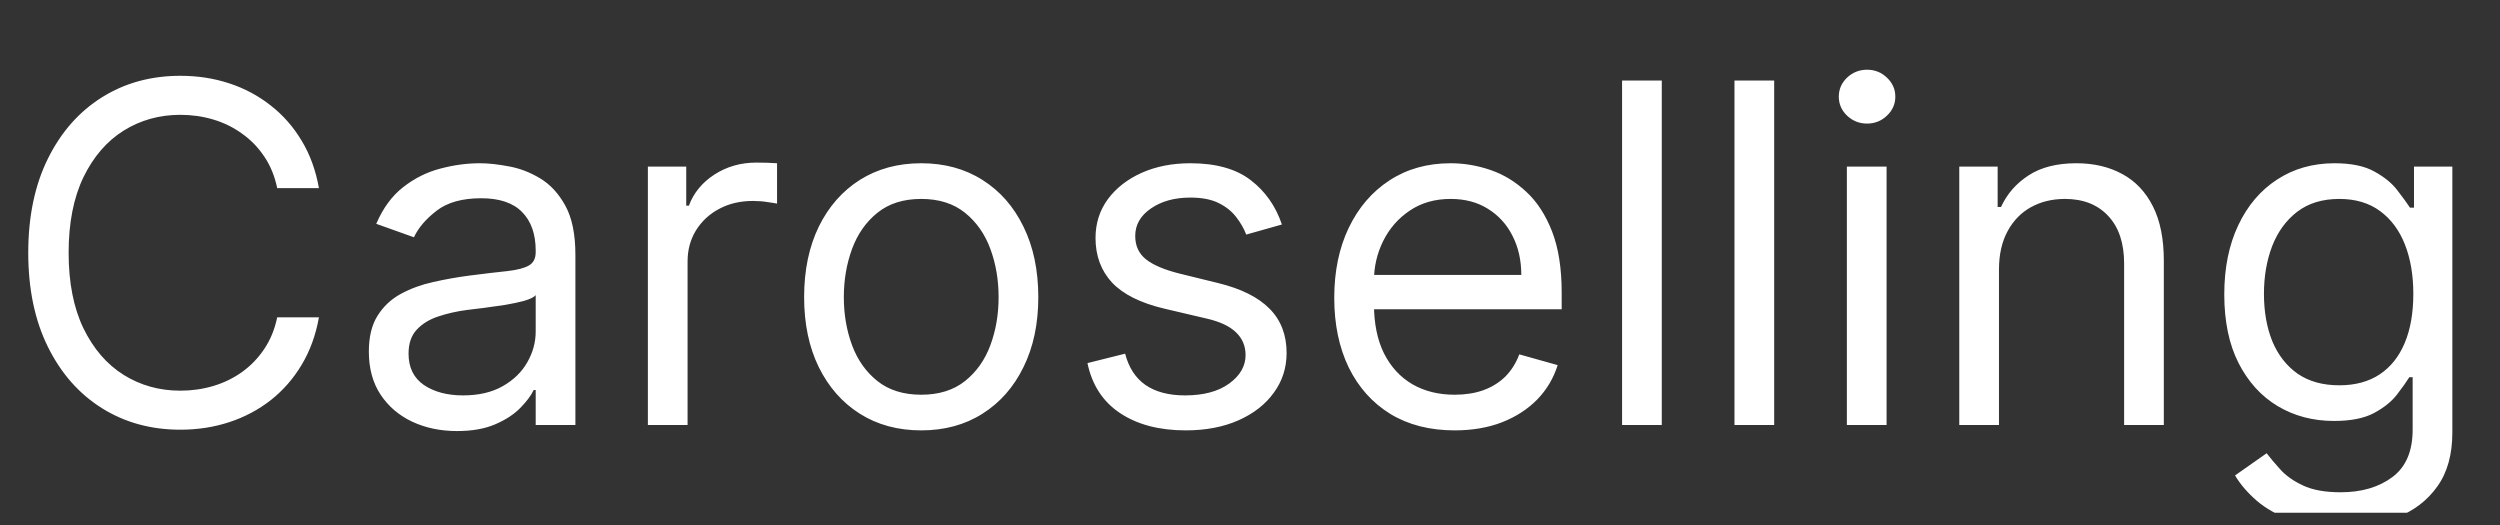 <svg width="100" height="21" viewBox="0 0 100 21" fill="none" xmlns="http://www.w3.org/2000/svg">
<rect x="0" y="0" width="100" height="21" fill="#333333" stroke="none"/>
<g clip-path="url(#clip0_275_410)">
<path d="M12.757 7.526H11.088C10.99 7.046 10.817 6.625 10.57 6.261C10.328 5.898 10.032 5.593 9.682 5.346C9.337 5.095 8.953 4.907 8.532 4.781C8.11 4.655 7.67 4.593 7.213 4.593C6.379 4.593 5.623 4.804 4.945 5.225C4.273 5.647 3.737 6.268 3.337 7.089C2.943 7.91 2.745 8.917 2.745 10.11C2.745 11.303 2.943 12.31 3.337 13.131C3.737 13.952 4.273 14.573 4.945 14.995C5.623 15.417 6.379 15.627 7.213 15.627C7.67 15.627 8.11 15.565 8.532 15.439C8.953 15.313 9.337 15.127 9.682 14.88C10.032 14.629 10.328 14.322 10.57 13.959C10.817 13.591 10.99 13.169 11.088 12.694H12.757C12.632 13.398 12.403 14.028 12.071 14.585C11.739 15.141 11.326 15.614 10.833 16.004C10.339 16.39 9.785 16.684 9.171 16.886C8.561 17.087 7.908 17.188 7.213 17.188C6.038 17.188 4.993 16.901 4.077 16.327C3.162 15.753 2.442 14.937 1.918 13.878C1.393 12.819 1.13 11.563 1.13 10.11C1.13 8.657 1.393 7.401 1.918 6.342C2.442 5.283 3.162 4.467 4.077 3.893C4.993 3.319 6.038 3.032 7.213 3.032C7.908 3.032 8.561 3.133 9.171 3.334C9.785 3.536 10.339 3.832 10.833 4.223C11.326 4.608 11.739 5.079 12.071 5.636C12.403 6.187 12.632 6.818 12.757 7.526ZM18.28 17.242C17.625 17.242 17.03 17.119 16.497 16.872C15.963 16.621 15.539 16.26 15.225 15.789C14.911 15.313 14.754 14.739 14.754 14.066C14.754 13.474 14.87 12.994 15.104 12.627C15.337 12.254 15.649 11.963 16.039 11.752C16.429 11.541 16.86 11.384 17.331 11.281C17.806 11.173 18.284 11.088 18.764 11.025C19.392 10.944 19.901 10.884 20.291 10.844C20.686 10.799 20.973 10.725 21.153 10.621C21.337 10.518 21.428 10.339 21.428 10.083V10.029C21.428 9.365 21.247 8.85 20.884 8.482C20.525 8.114 19.98 7.93 19.248 7.93C18.49 7.93 17.896 8.096 17.465 8.428C17.035 8.76 16.732 9.114 16.557 9.491L15.05 8.953C15.319 8.325 15.678 7.836 16.127 7.486C16.579 7.132 17.073 6.885 17.607 6.746C18.145 6.602 18.674 6.53 19.195 6.53C19.527 6.53 19.908 6.571 20.338 6.652C20.774 6.728 21.193 6.887 21.597 7.129C22.005 7.372 22.344 7.737 22.613 8.226C22.882 8.715 23.016 9.37 23.016 10.191V17H21.428V15.601H21.348C21.24 15.825 21.061 16.065 20.809 16.32C20.558 16.576 20.224 16.794 19.807 16.973C19.39 17.152 18.881 17.242 18.28 17.242ZM18.522 15.816C19.15 15.816 19.679 15.692 20.11 15.446C20.545 15.199 20.872 14.88 21.092 14.49C21.316 14.1 21.428 13.69 21.428 13.259V11.806C21.361 11.886 21.213 11.96 20.984 12.028C20.76 12.091 20.5 12.146 20.204 12.196C19.912 12.241 19.628 12.281 19.349 12.317C19.076 12.348 18.854 12.375 18.683 12.398C18.271 12.452 17.885 12.539 17.526 12.66C17.172 12.777 16.884 12.954 16.665 13.192C16.449 13.425 16.342 13.743 16.342 14.147C16.342 14.699 16.546 15.116 16.954 15.399C17.367 15.677 17.889 15.816 18.522 15.816ZM25.915 17V6.665H27.449V8.226H27.556C27.745 7.715 28.086 7.3 28.579 6.981C29.073 6.663 29.629 6.504 30.248 6.504C30.364 6.504 30.51 6.506 30.685 6.51C30.86 6.515 30.992 6.522 31.082 6.53V8.145C31.028 8.132 30.905 8.112 30.712 8.085C30.524 8.053 30.324 8.038 30.113 8.038C29.611 8.038 29.162 8.143 28.768 8.354C28.377 8.56 28.068 8.847 27.839 9.215C27.615 9.579 27.503 9.993 27.503 10.46V17H25.915ZM36.849 17.215C35.915 17.215 35.097 16.993 34.393 16.549C33.693 16.105 33.146 15.484 32.751 14.685C32.361 13.887 32.165 12.954 32.165 11.886C32.165 10.81 32.361 9.87 32.751 9.067C33.146 8.264 33.693 7.641 34.393 7.197C35.097 6.753 35.915 6.53 36.849 6.53C37.782 6.53 38.598 6.753 39.298 7.197C40.002 7.641 40.549 8.264 40.939 9.067C41.334 9.87 41.532 10.81 41.532 11.886C41.532 12.954 41.334 13.887 40.939 14.685C40.549 15.484 40.002 16.105 39.298 16.549C38.598 16.993 37.782 17.215 36.849 17.215ZM36.849 15.789C37.557 15.789 38.14 15.607 38.598 15.244C39.055 14.88 39.394 14.403 39.614 13.811C39.834 13.219 39.944 12.577 39.944 11.886C39.944 11.196 39.834 10.552 39.614 9.955C39.394 9.359 39.055 8.876 38.598 8.509C38.14 8.141 37.557 7.957 36.849 7.957C36.14 7.957 35.557 8.141 35.099 8.509C34.642 8.876 34.303 9.359 34.083 9.955C33.863 10.552 33.753 11.196 33.753 11.886C33.753 12.577 33.863 13.219 34.083 13.811C34.303 14.403 34.642 14.88 35.099 15.244C35.557 15.607 36.14 15.789 36.849 15.789ZM51.276 8.98L49.849 9.383C49.76 9.146 49.627 8.915 49.453 8.69C49.282 8.462 49.049 8.273 48.753 8.125C48.457 7.977 48.078 7.903 47.616 7.903C46.983 7.903 46.456 8.049 46.035 8.34C45.617 8.628 45.409 8.993 45.409 9.437C45.409 9.832 45.552 10.144 45.839 10.373C46.127 10.601 46.575 10.792 47.185 10.944L48.719 11.321C49.643 11.546 50.332 11.889 50.785 12.351C51.238 12.808 51.464 13.398 51.464 14.12C51.464 14.712 51.294 15.242 50.953 15.708C50.617 16.175 50.146 16.543 49.54 16.812C48.934 17.081 48.23 17.215 47.427 17.215C46.373 17.215 45.501 16.986 44.81 16.529C44.119 16.072 43.682 15.403 43.498 14.524L45.005 14.147C45.149 14.703 45.42 15.12 45.819 15.399C46.223 15.677 46.75 15.816 47.4 15.816C48.141 15.816 48.728 15.659 49.163 15.345C49.603 15.026 49.823 14.645 49.823 14.201C49.823 13.842 49.697 13.542 49.446 13.299C49.195 13.053 48.809 12.869 48.288 12.748L46.566 12.344C45.62 12.12 44.924 11.772 44.48 11.301C44.041 10.825 43.821 10.231 43.821 9.518C43.821 8.935 43.985 8.419 44.312 7.97C44.644 7.522 45.095 7.17 45.664 6.914C46.239 6.658 46.889 6.53 47.616 6.53C48.638 6.53 49.441 6.755 50.025 7.203C50.612 7.652 51.029 8.244 51.276 8.98ZM58.188 17.215C57.192 17.215 56.333 16.995 55.611 16.556C54.893 16.112 54.339 15.493 53.949 14.699C53.563 13.9 53.37 12.972 53.37 11.913C53.37 10.855 53.563 9.922 53.949 9.114C54.339 8.302 54.882 7.67 55.577 7.217C56.277 6.759 57.093 6.53 58.026 6.53C58.565 6.53 59.096 6.62 59.621 6.8C60.146 6.979 60.623 7.271 61.054 7.674C61.485 8.074 61.828 8.603 62.084 9.262C62.339 9.922 62.467 10.734 62.467 11.698V12.371H54.501V10.998H60.852C60.852 10.415 60.736 9.895 60.502 9.437C60.274 8.98 59.946 8.619 59.52 8.354C59.098 8.089 58.6 7.957 58.026 7.957C57.394 7.957 56.847 8.114 56.385 8.428C55.927 8.737 55.575 9.141 55.328 9.639C55.081 10.137 54.958 10.671 54.958 11.24V12.155C54.958 12.936 55.093 13.598 55.362 14.14C55.636 14.679 56.014 15.089 56.499 15.372C56.983 15.65 57.546 15.789 58.188 15.789C58.605 15.789 58.982 15.731 59.318 15.614C59.659 15.493 59.953 15.313 60.2 15.076C60.446 14.833 60.637 14.533 60.772 14.174L62.306 14.605C62.144 15.125 61.873 15.582 61.492 15.977C61.11 16.367 60.639 16.672 60.078 16.892C59.518 17.108 58.888 17.215 58.188 17.215ZM66.471 3.22V17H64.883V3.22H66.471ZM70.967 3.22V17H69.379V3.22H70.967ZM73.875 17V6.665H75.463V17H73.875ZM74.683 4.943C74.373 4.943 74.106 4.837 73.882 4.626C73.662 4.416 73.552 4.162 73.552 3.866C73.552 3.57 73.662 3.317 73.882 3.106C74.106 2.895 74.373 2.789 74.683 2.789C74.992 2.789 75.257 2.895 75.477 3.106C75.701 3.317 75.813 3.57 75.813 3.866C75.813 4.162 75.701 4.416 75.477 4.626C75.257 4.837 74.992 4.943 74.683 4.943ZM79.959 10.783V17H78.371V6.665H79.906V8.28H80.04C80.282 7.755 80.65 7.333 81.144 7.015C81.637 6.692 82.274 6.53 83.055 6.53C83.754 6.53 84.367 6.674 84.891 6.961C85.416 7.244 85.824 7.674 86.116 8.253C86.408 8.827 86.553 9.554 86.553 10.433V17H84.965V10.541C84.965 9.729 84.755 9.096 84.333 8.643C83.911 8.186 83.333 7.957 82.597 7.957C82.09 7.957 81.637 8.067 81.238 8.287C80.843 8.506 80.531 8.827 80.303 9.249C80.074 9.67 79.959 10.182 79.959 10.783ZM93.627 21.091C92.86 21.091 92.2 20.992 91.648 20.795C91.097 20.602 90.637 20.346 90.269 20.028C89.906 19.714 89.617 19.377 89.401 19.018L90.666 18.13C90.81 18.319 90.991 18.534 91.211 18.776C91.431 19.023 91.731 19.236 92.113 19.416C92.499 19.599 93.003 19.691 93.627 19.691C94.461 19.691 95.15 19.489 95.692 19.086C96.235 18.682 96.506 18.05 96.506 17.188V15.089H96.372C96.255 15.277 96.089 15.511 95.874 15.789C95.663 16.062 95.358 16.307 94.959 16.522C94.564 16.733 94.03 16.838 93.358 16.838C92.523 16.838 91.774 16.641 91.11 16.246C90.451 15.852 89.928 15.277 89.543 14.524C89.161 13.77 88.971 12.855 88.971 11.779C88.971 10.72 89.157 9.798 89.529 9.013C89.901 8.224 90.419 7.614 91.083 7.183C91.747 6.748 92.514 6.53 93.384 6.53C94.057 6.53 94.591 6.643 94.986 6.867C95.385 7.087 95.69 7.338 95.901 7.621C96.116 7.899 96.282 8.127 96.399 8.307H96.56V6.665H98.094V17.296C98.094 18.184 97.892 18.906 97.489 19.463C97.09 20.023 96.551 20.434 95.874 20.694C95.201 20.959 94.452 21.091 93.627 21.091ZM93.573 15.412C94.21 15.412 94.748 15.266 95.188 14.975C95.627 14.683 95.961 14.264 96.19 13.716C96.419 13.169 96.533 12.514 96.533 11.752C96.533 11.007 96.421 10.35 96.197 9.78C95.973 9.211 95.641 8.764 95.201 8.441C94.761 8.118 94.219 7.957 93.573 7.957C92.9 7.957 92.339 8.127 91.891 8.468C91.447 8.809 91.112 9.267 90.888 9.841C90.668 10.415 90.558 11.052 90.558 11.752C90.558 12.47 90.671 13.104 90.895 13.656C91.124 14.203 91.46 14.634 91.904 14.948C92.353 15.257 92.909 15.412 93.573 15.412Z" fill="white"/>
</g>
<defs>
<clipPath id="clip0_275_410">
<rect width="100" height="20.51" fill="white"/>
</clipPath>
</defs>
</svg>
